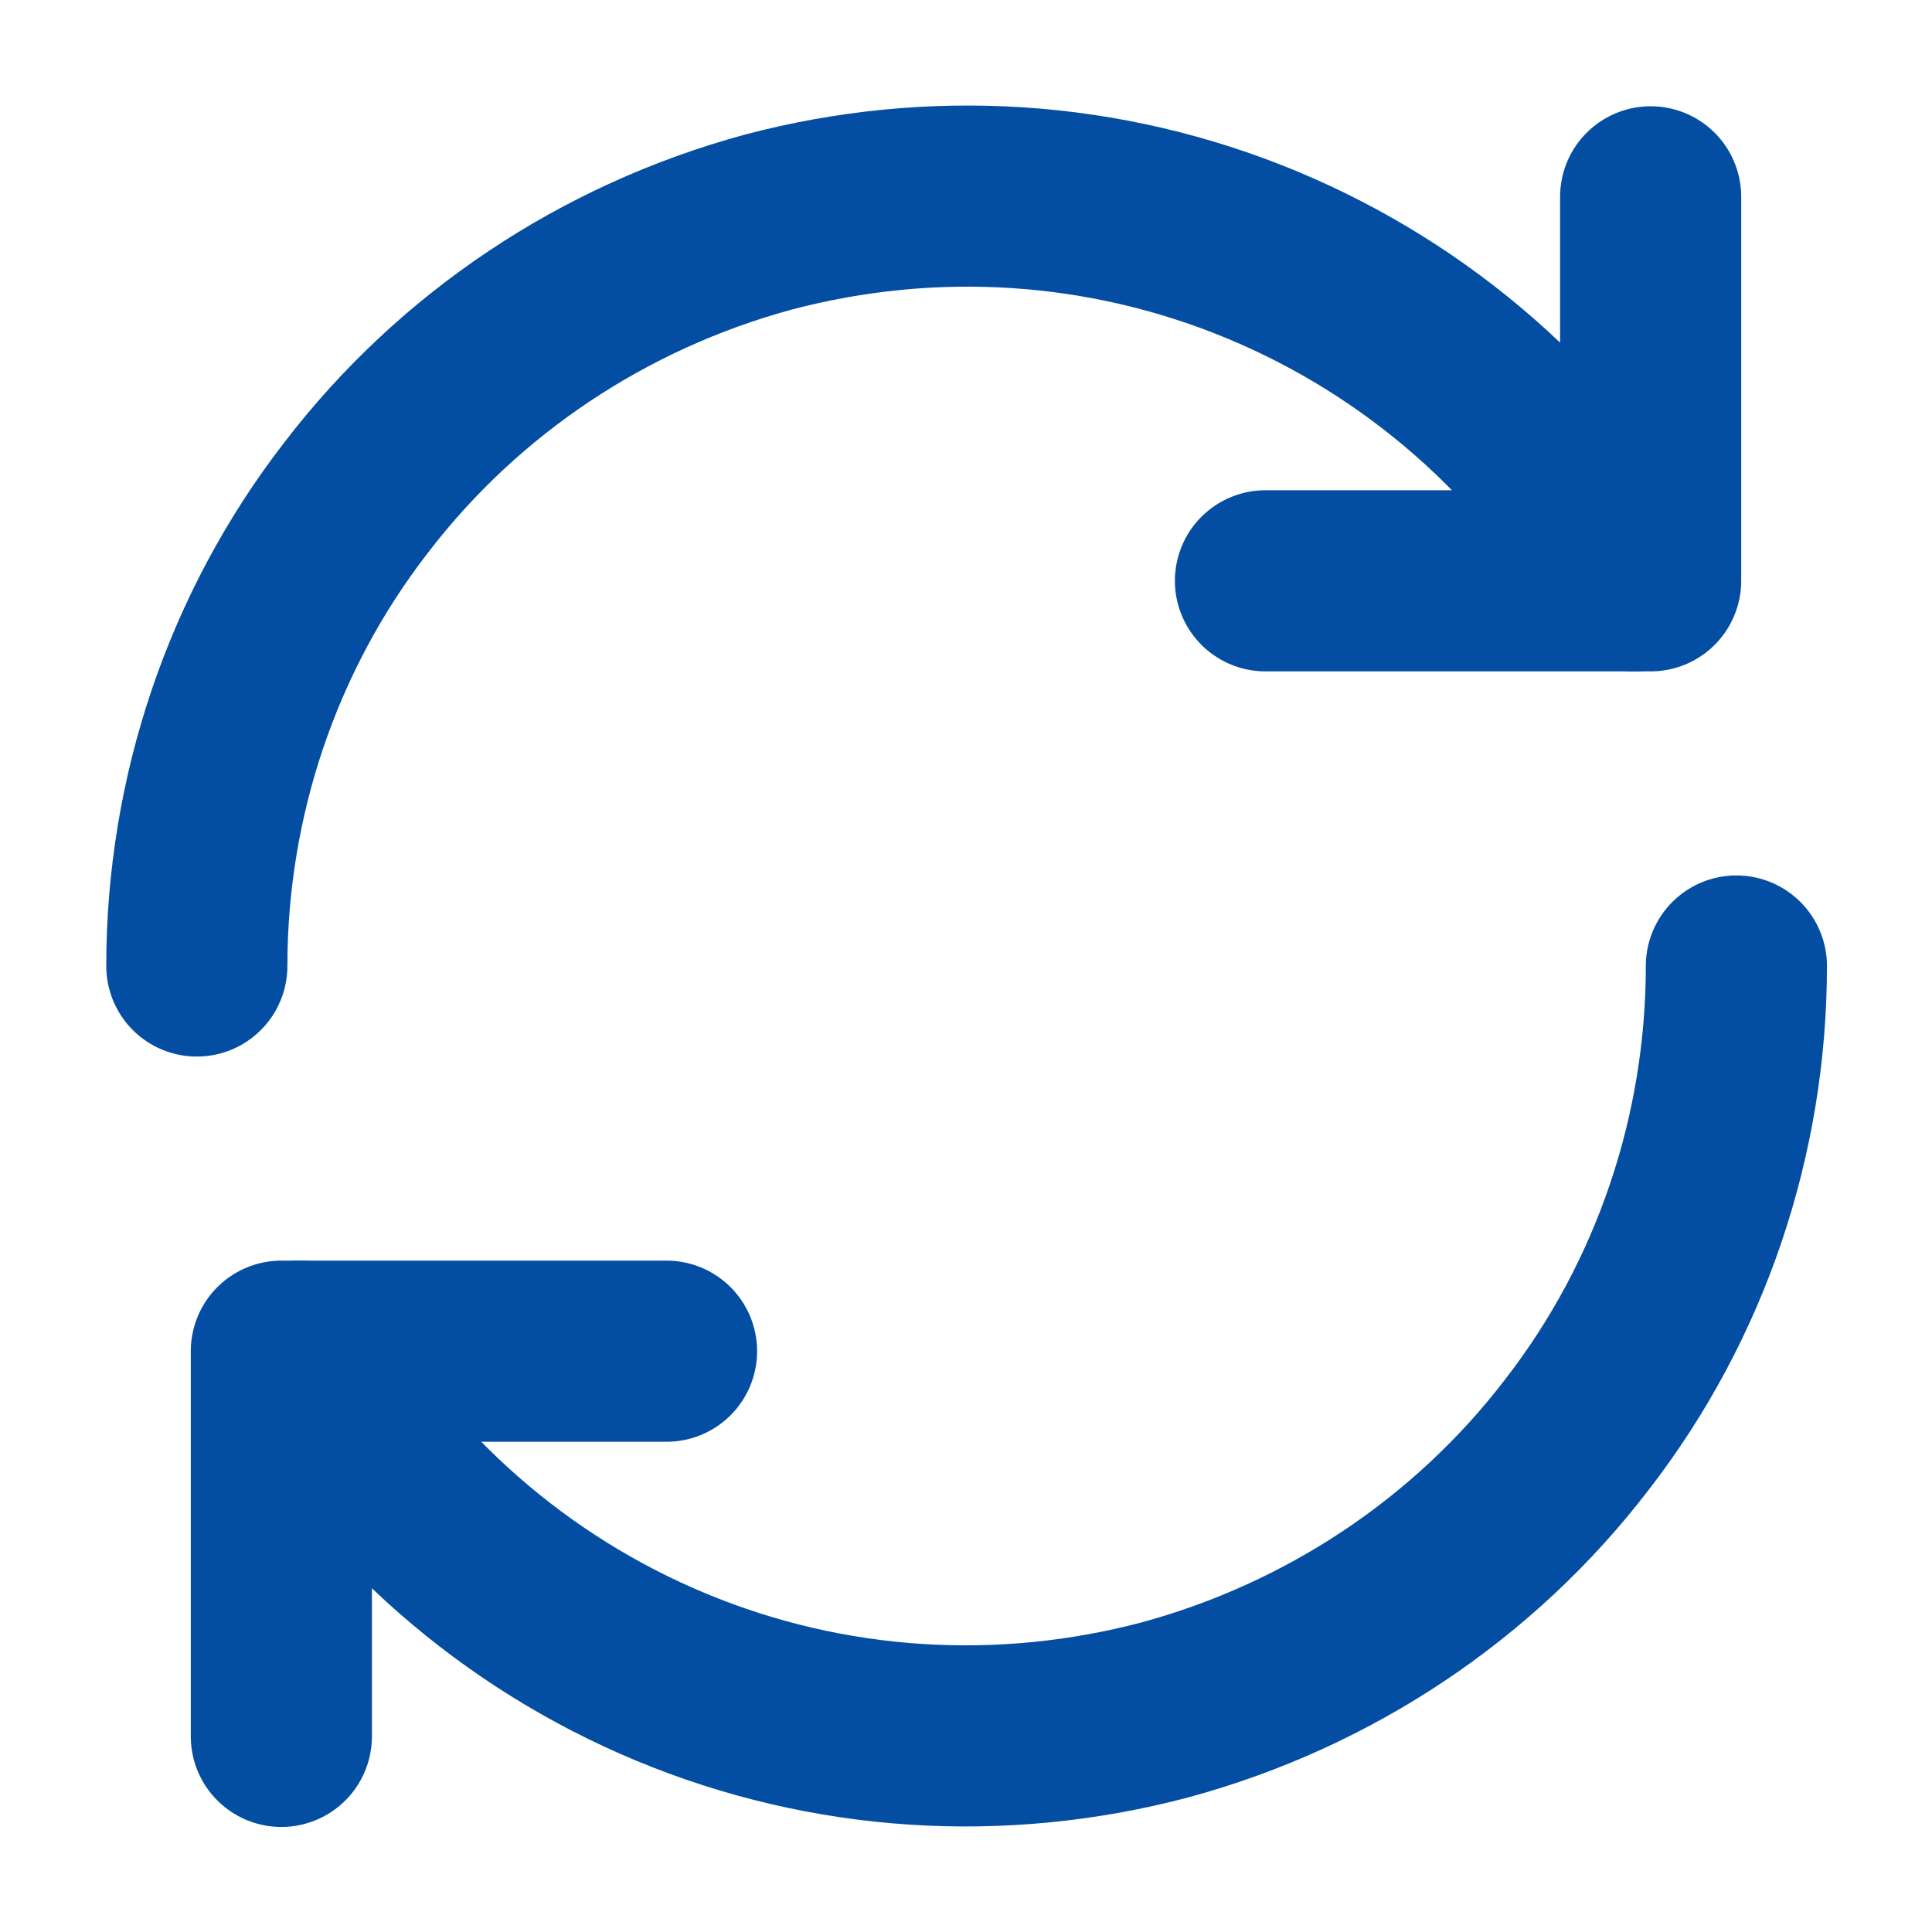 <?xml version="1.0" encoding="UTF-8"?>
<svg id="_レイヤー_1" data-name="レイヤー_1" xmlns="http://www.w3.org/2000/svg" viewBox="0 0 16 16">
  <defs>
    <style>
      .cls-1 {
        fill: none;
        stroke: #034ea2;
        stroke-linecap: round;
        stroke-linejoin: round;
        stroke-width: 1.5px;
      }
    </style>
  </defs>
  <path class="cls-1" d="M5.52,11.19h-3.19v3.19"/>
  <path class="cls-1" d="M10.48,4.81h3.19V1.63"/>
  <path class="cls-1" d="M14.38,8c0,1.4-.46,2.77-1.32,3.88-.85,1.11-2.05,1.91-3.41,2.28-1.36.36-2.79.27-4.09-.27-1.3-.54-2.38-1.49-3.08-2.7"/>
  <path class="cls-1" d="M1.63,8c0-1.4.46-2.77,1.32-3.88.85-1.11,2.05-1.91,3.41-2.28,1.36-.36,2.79-.27,4.09.27,1.3.54,2.38,1.49,3.08,2.7"/>
</svg>